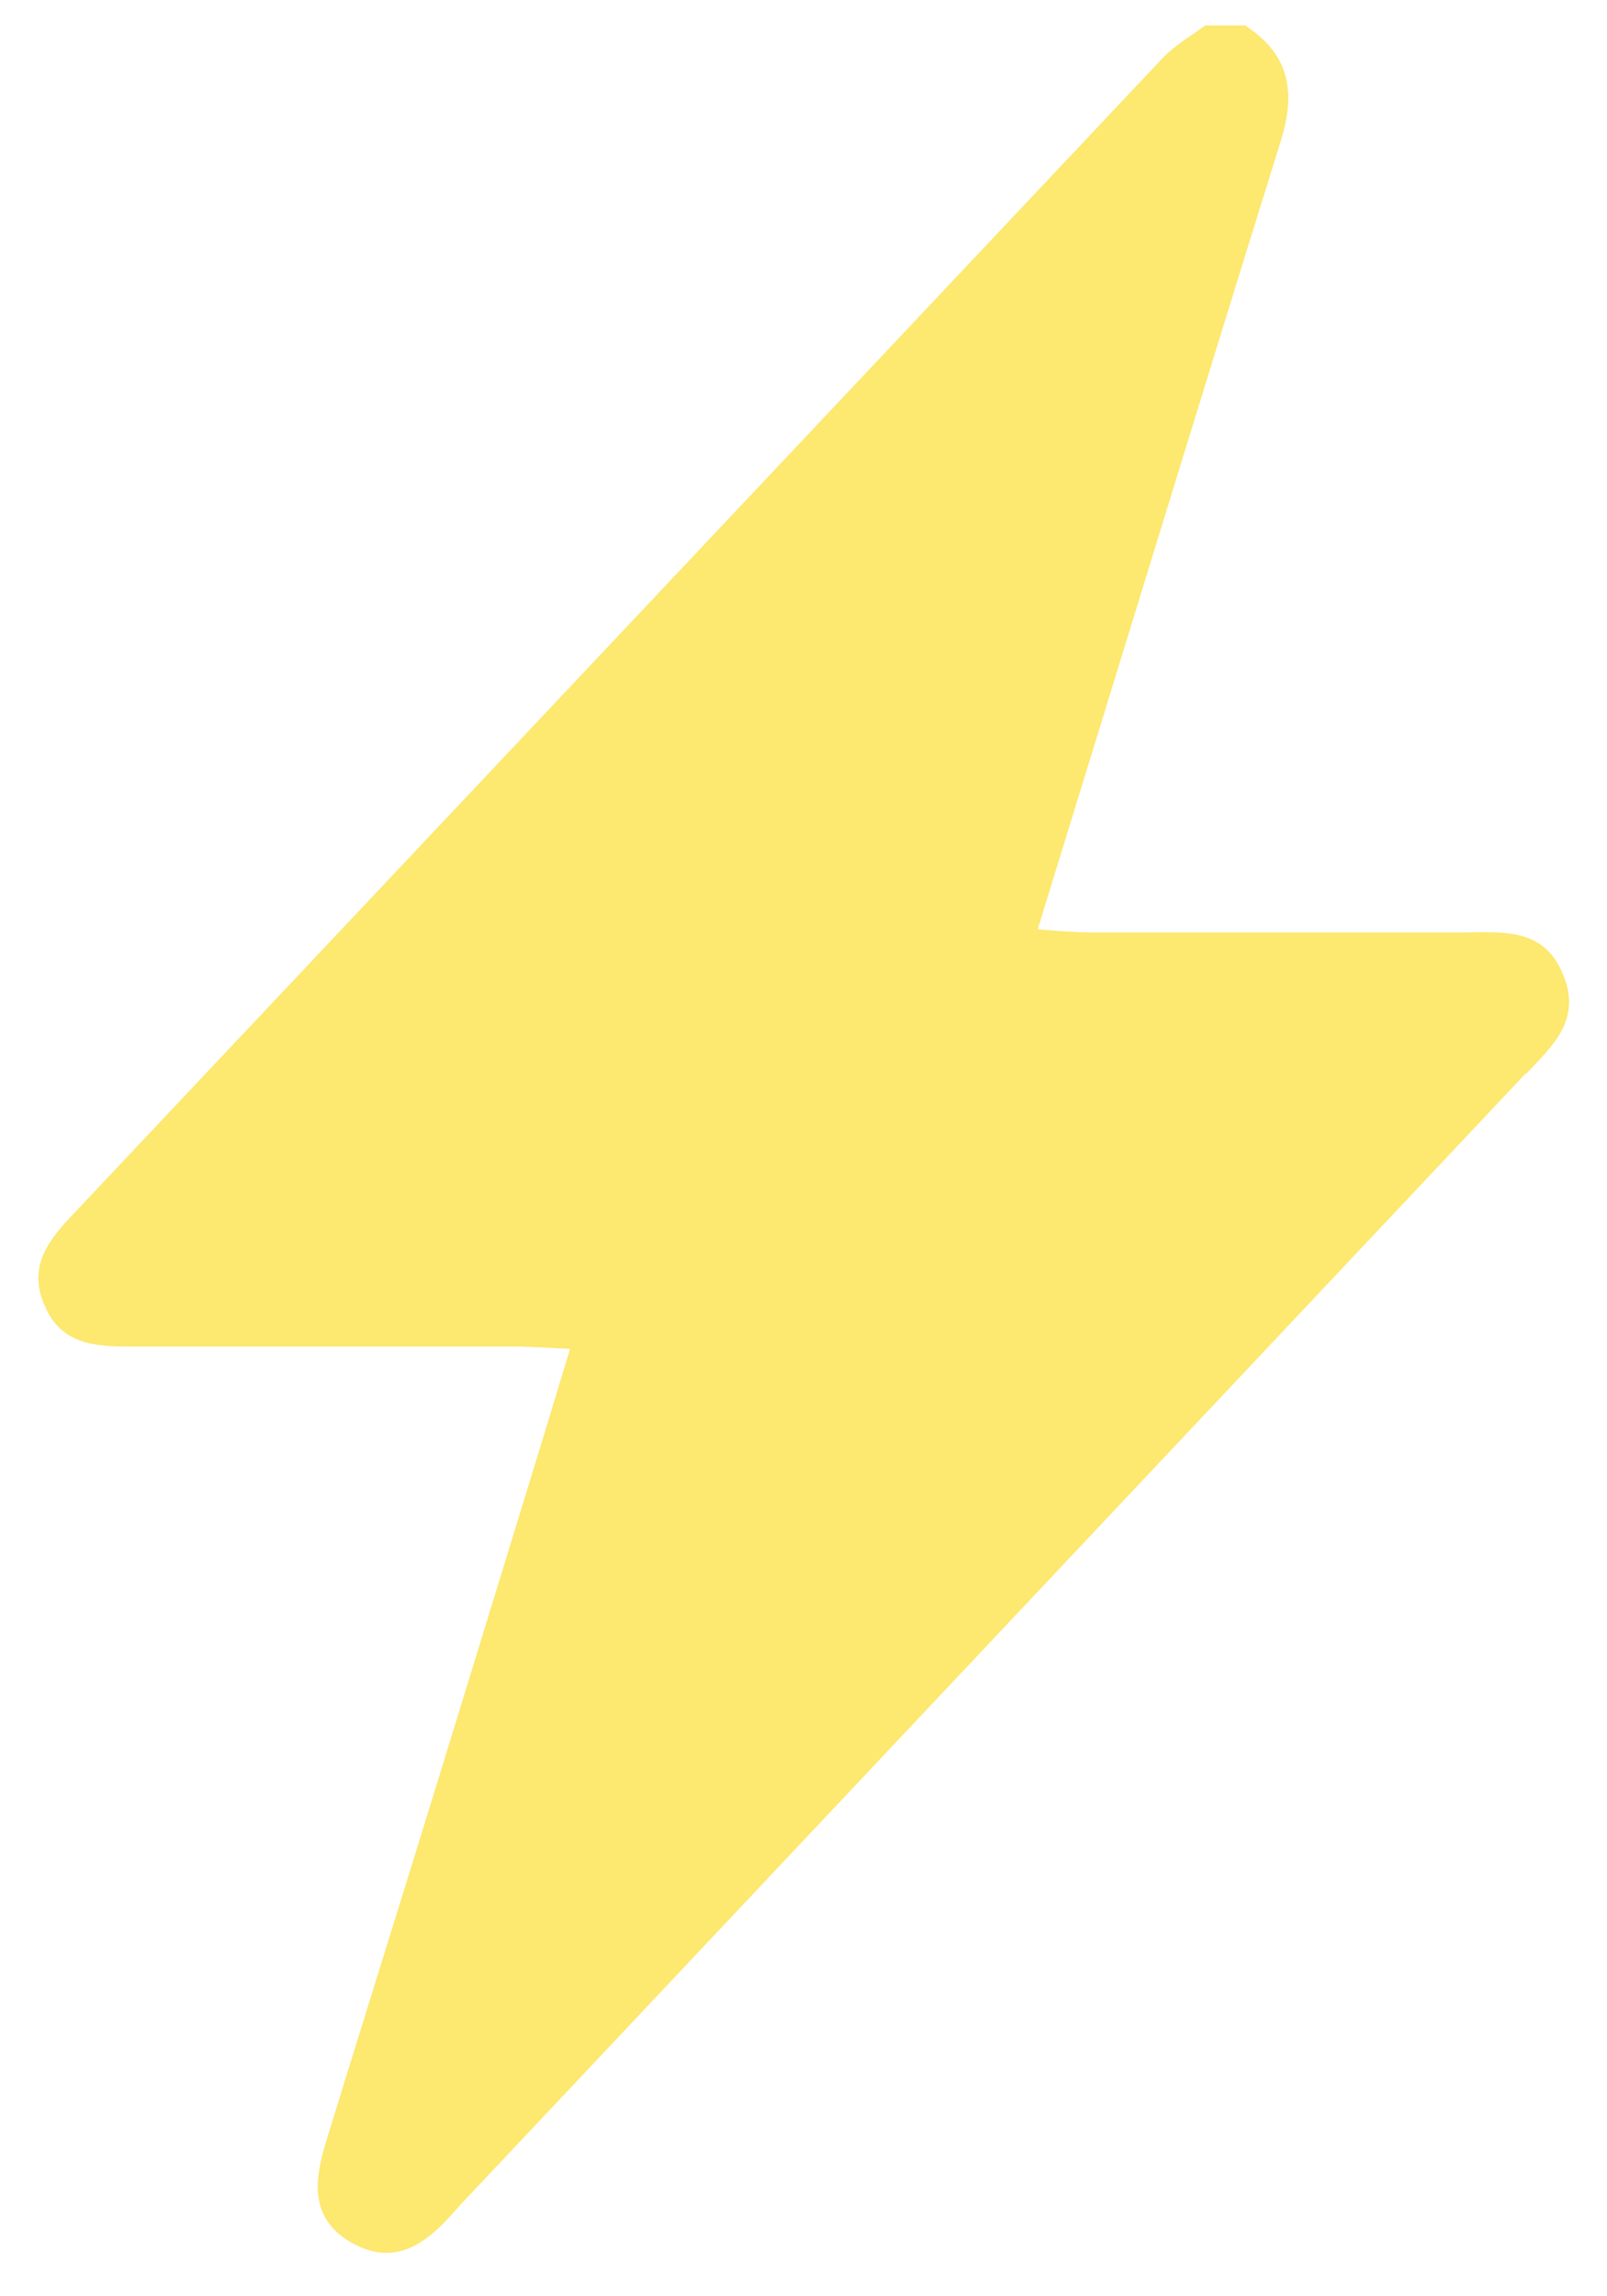 <svg width="21" height="30" viewBox="0 0 21 30" fill="none" xmlns="http://www.w3.org/2000/svg">
<path d="M19.94 14.022C15.4 18.842 10.87 23.652 6.33 28.472C6.2 28.612 6.06 28.752 5.93 28.902C5.56 29.322 5.15 29.622 4.58 29.292C4.04 28.972 4.11 28.482 4.26 27.982C4.74 26.422 5.23 24.862 5.71 23.302C6.28 21.442 6.86 19.572 7.45 17.622C7.17 17.612 6.94 17.592 6.71 17.592C5.03 17.592 3.35 17.592 1.67 17.592C1.22 17.592 0.8 17.552 0.59 17.072C0.37 16.592 0.59 16.252 0.91 15.912C5.67 10.862 10.43 5.812 15.19 0.762C15.35 0.592 15.56 0.472 15.75 0.332H16.27C16.84 0.702 16.94 1.182 16.74 1.832C15.68 5.232 14.64 8.642 13.56 12.142C13.82 12.162 14.04 12.182 14.27 12.182C15.89 12.182 17.5 12.182 19.12 12.182C19.64 12.182 20.18 12.112 20.43 12.742C20.67 13.332 20.28 13.672 19.94 14.032V14.022Z" fill="#FDE870"/>
</svg>
